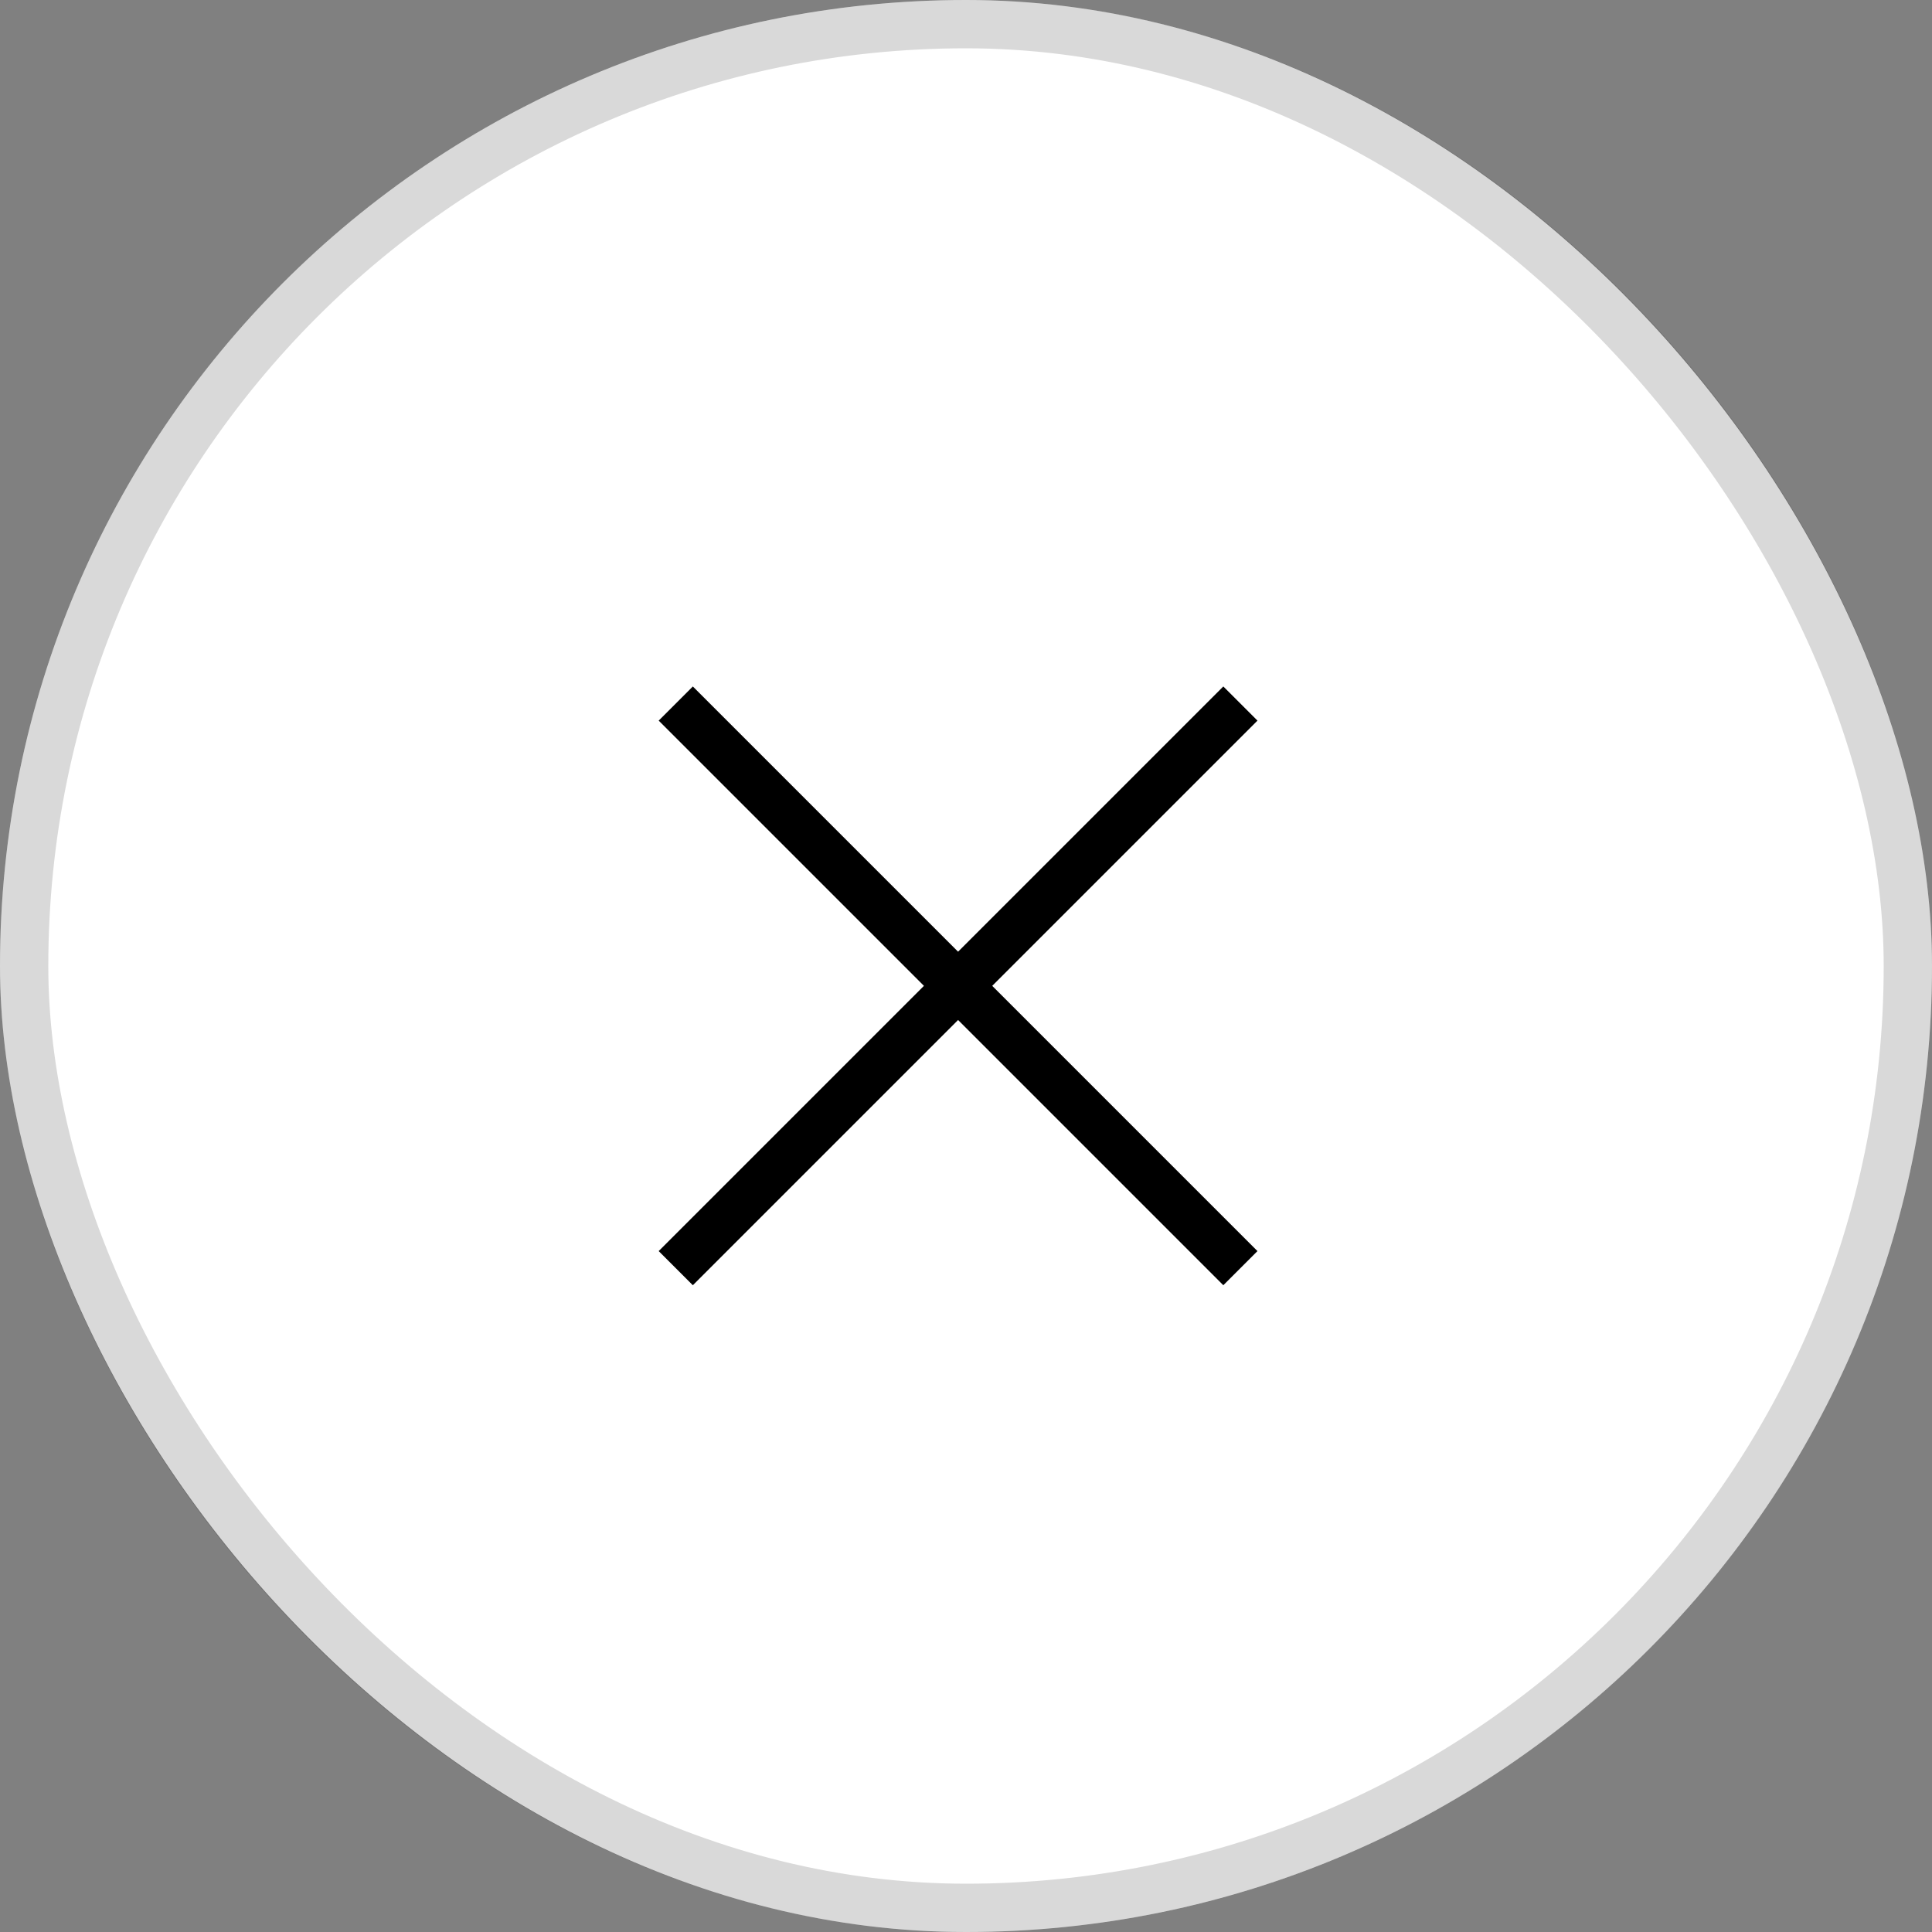 <svg width="40" height="40" viewBox="0 0 40 40" fill="none" xmlns="http://www.w3.org/2000/svg">
<rect x="0" y="0" width="40" height="40" fill="#808080" stroke="none"/>
<rect width="40" height="40" rx="20" fill="white"/>
<rect x="0.5" y="0.5" width="39" height="39" rx="19.5" stroke="black" stroke-opacity="0.15"/>
<path d="M25.681 14.566L13.991 26.256" stroke="black"/>
<path d="M25.681 26.256L13.991 14.566" stroke="black"/>
</svg>
